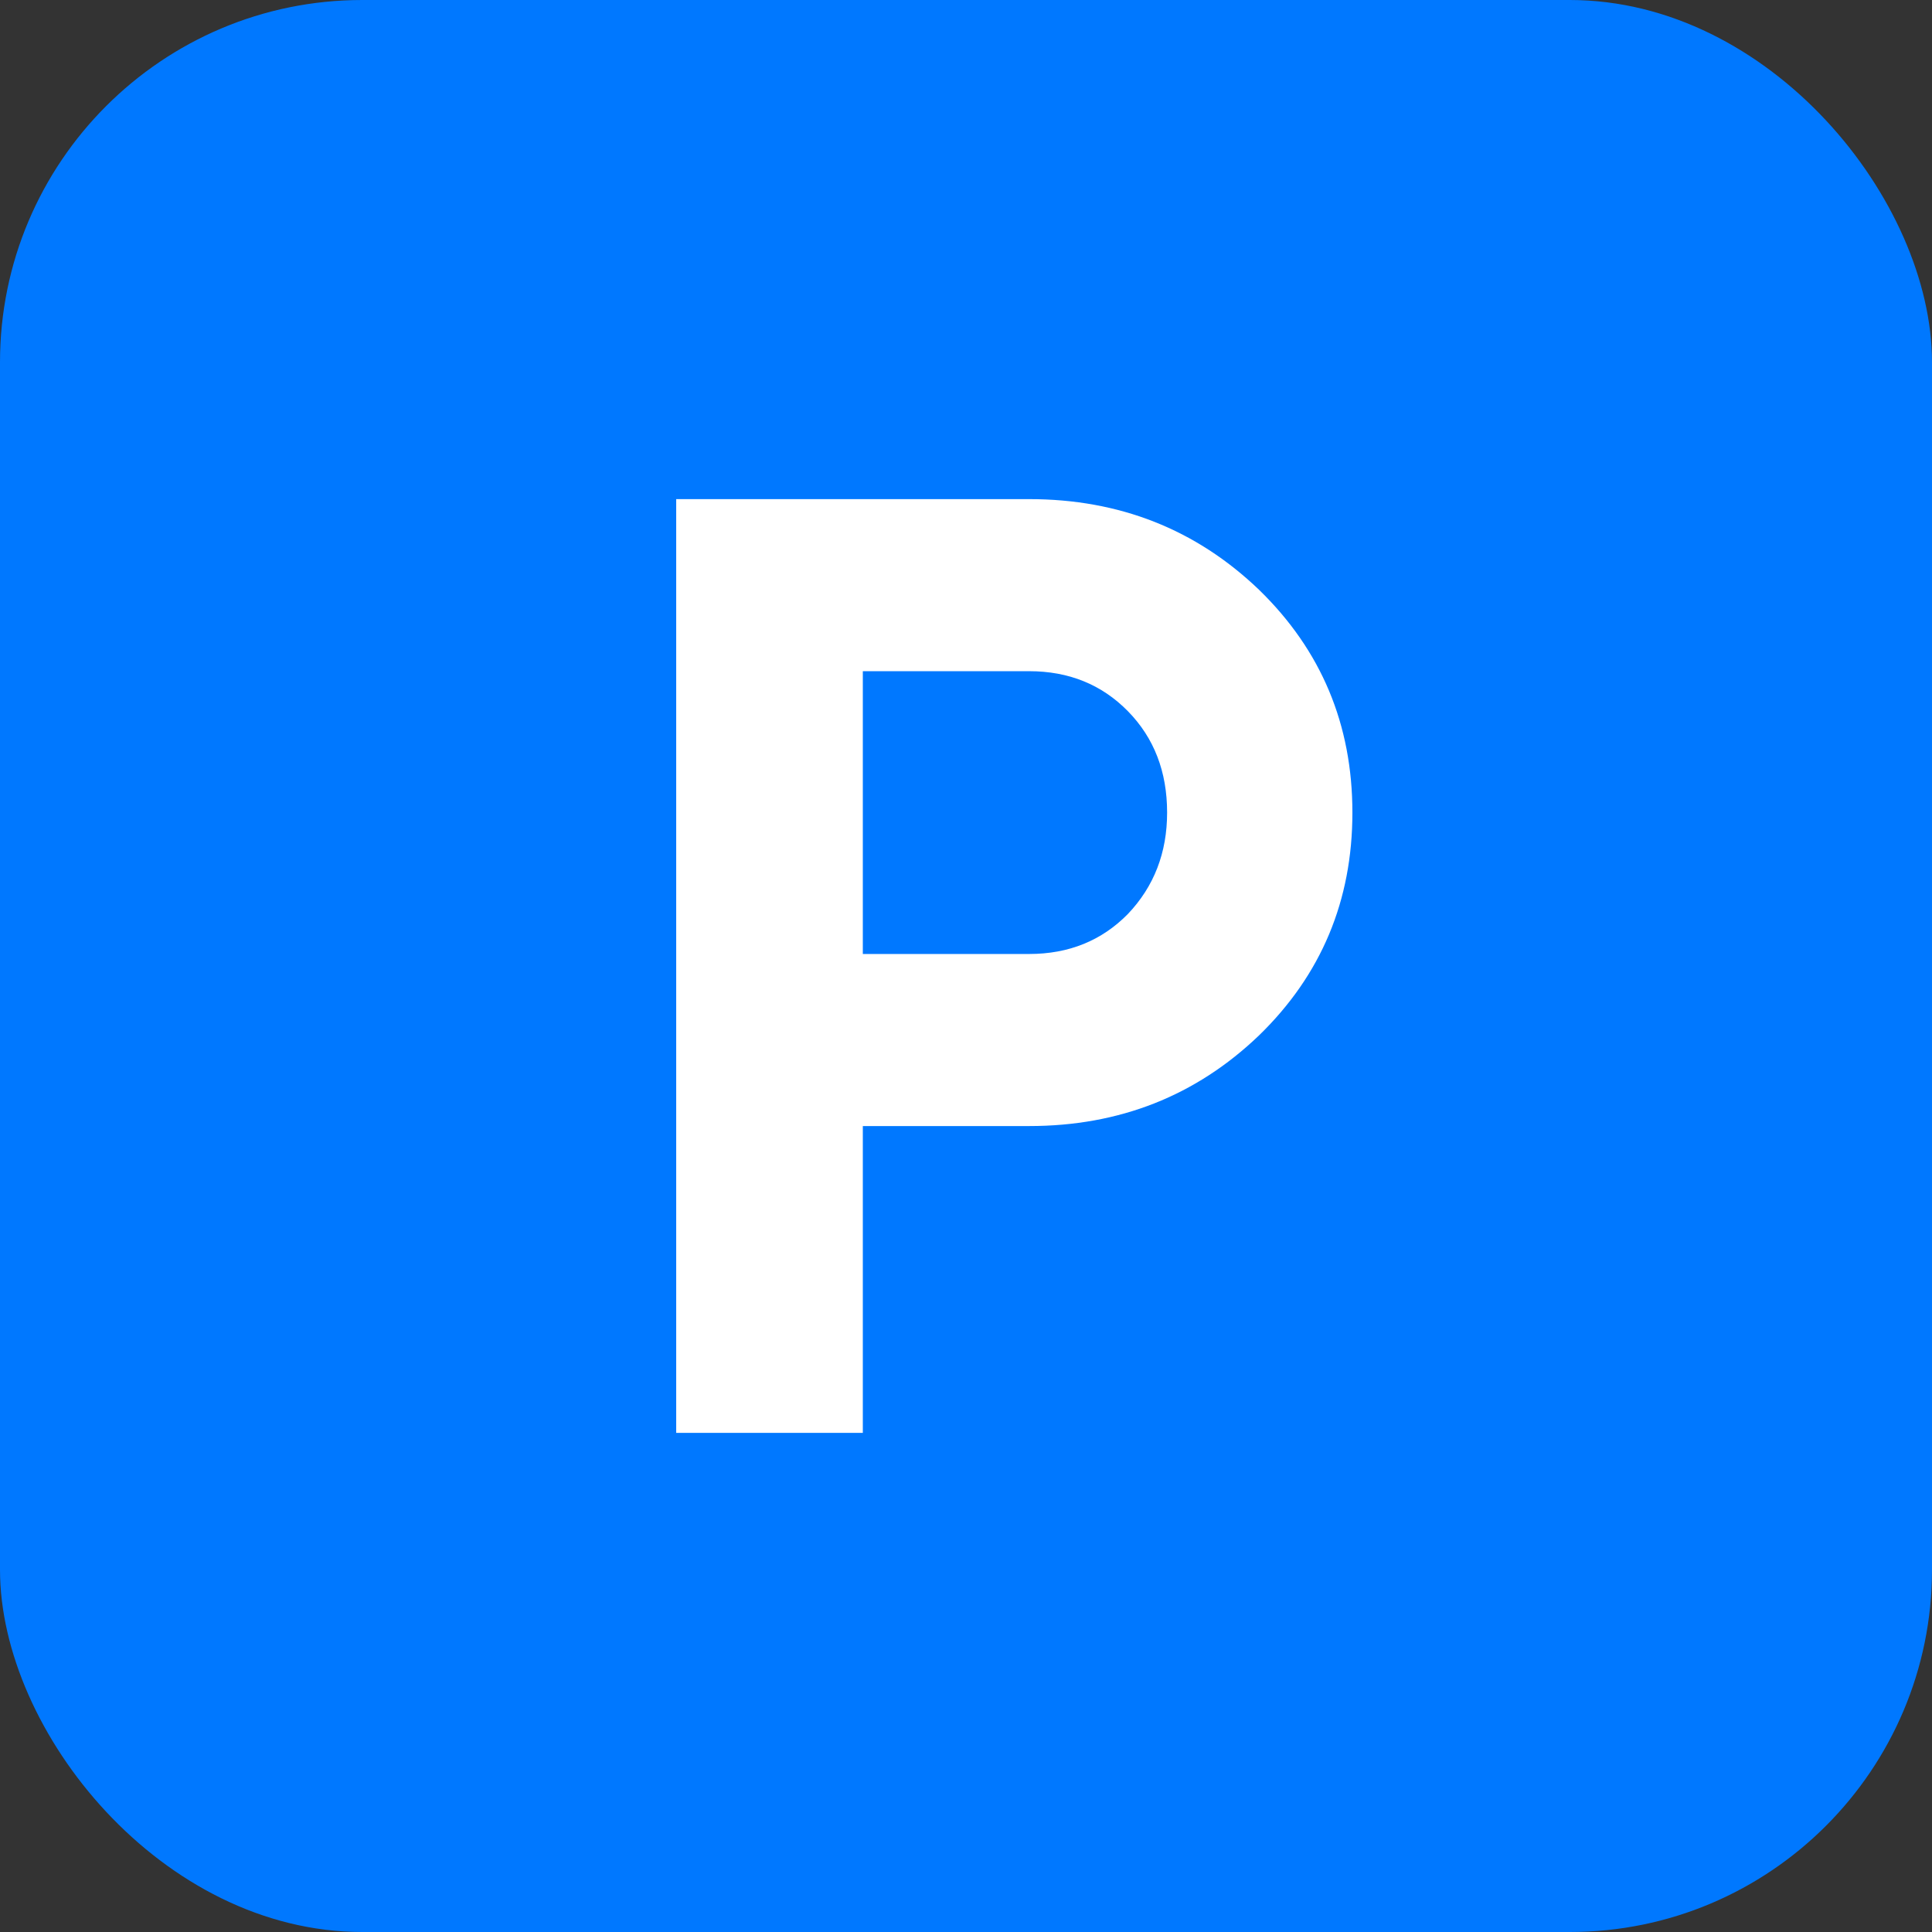 <?xml version="1.0" encoding="UTF-8"?> <svg xmlns="http://www.w3.org/2000/svg" width="32" height="32" viewBox="0 0 32 32" fill="none"><rect x="0" y="0" width="32" height="32" fill="#333333" stroke="none"/> <rect width="32" height="32" rx="6" fill="#0078FF"></rect> <path d="M11.2 8.267H17.046C18.54 8.267 19.809 8.767 20.854 9.769C21.885 10.771 22.4 12.001 22.4 13.459C22.4 14.917 21.885 16.147 20.854 17.149C19.809 18.151 18.54 18.651 17.046 18.651H14.291V23.733H11.2V8.267ZM14.291 15.801H17.046C17.703 15.801 18.248 15.58 18.682 15.138C19.115 14.682 19.331 14.122 19.331 13.459C19.331 12.781 19.115 12.222 18.682 11.78C18.248 11.338 17.703 11.117 17.046 11.117H14.291V15.801Z" fill="white"></path> </svg> 